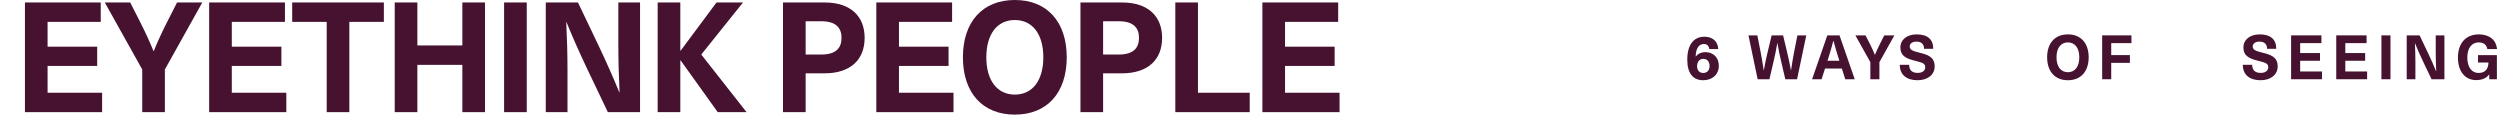 <svg width="568" height="27" viewBox="0 0 568 27" fill="none" xmlns="http://www.w3.org/2000/svg">
<path d="M304.034 4.97H291.959V10.605H303.229V14.98H291.959V21.07H304.349V25.48H286.814V0.56H304.034V4.97Z" fill="#461230"/>
<path d="M272.177 21.07H283.937V25.48H267.032V0.56H272.177V21.07Z" fill="#461230"/>
<path d="M245.481 0.56H254.896C260.951 0.56 264.031 3.78 264.031 8.61C264.031 13.44 260.951 16.66 254.896 16.66H250.626V25.48H245.481V0.56ZM250.626 4.83V12.39H254.196C257.451 12.39 258.781 10.955 258.781 8.61C258.781 6.265 257.451 4.83 254.196 4.83H250.626Z" fill="#461230"/>
<path d="M230.569 0C237.884 0 242.364 4.935 242.364 13.02C242.364 21.105 237.884 26.04 230.569 26.04C223.254 26.04 218.774 21.105 218.774 13.02C218.774 4.935 223.254 0 230.569 0ZM230.569 4.55C226.544 4.55 224.094 7.77 224.094 13.02C224.094 18.27 226.544 21.49 230.569 21.49C234.594 21.49 237.044 18.27 237.044 13.02C237.044 7.77 234.594 4.55 230.569 4.55Z" fill="#461230"/>
<path d="M216.318 4.97H204.243V10.605H215.513V14.98H204.243V21.07H216.633V25.48H199.098V0.56H216.318V4.97Z" fill="#461230"/>
<path d="M177.897 0.56H187.312C193.367 0.56 196.447 3.78 196.447 8.61C196.447 13.44 193.367 16.66 187.312 16.66H183.042V25.48H177.897V0.56ZM183.042 4.83V12.39H186.612C189.867 12.39 191.197 10.955 191.197 8.61C191.197 6.265 189.867 4.83 186.612 4.83H183.042Z" fill="#461230"/>
<path d="M159.327 12.39L169.617 25.48H163.072L154.637 13.72H154.567V25.48H149.422V0.56H154.567V11.515H154.637L162.792 0.56H168.812L159.327 12.39Z" fill="#461230"/>
<path d="M145.42 25.48H138.105L133.275 15.365C131.7 12.04 130.125 8.54 128.725 5.075H128.655C128.83 8.68 128.935 12.285 128.935 15.89V25.48H124V0.56H131.315L136.145 10.675C137.72 14 139.295 17.5 140.695 20.965H140.765C140.59 17.36 140.485 13.755 140.485 10.15V0.56H145.42V25.48Z" fill="#461230"/>
<path d="M119.676 25.48H114.531V0.56H119.676V25.48Z" fill="#461230"/>
<path d="M110.19 25.48H105.045V14.735H94.825V25.48H89.68V0.56H94.825V10.325H105.045V0.56H110.19V25.48Z" fill="#461230"/>
<path d="M87.213 4.97H79.373V25.48H74.228V4.97H66.388V0.56H87.213V4.97Z" fill="#461230"/>
<path d="M64.739 4.97H52.664V10.605H63.934V14.98H52.664V21.07H65.054V25.48H47.519V0.56H64.739V4.97Z" fill="#461230"/>
<path d="M37.459 15.785V25.48H32.314V15.785L23.809 0.56H29.584L31.964 5.25C33.014 7.315 33.994 9.45 34.869 11.585H34.939C35.814 9.45 36.794 7.315 37.844 5.25L40.224 0.56H45.964L37.459 15.785Z" fill="#461230"/>
<path d="M22.886 4.97H10.81V10.605H22.081V14.98H10.81V21.07H23.201V25.48H5.666V0.56H22.886V4.97Z" fill="#461230"/>
<path d="M563.177 7.812C565.627 7.812 567.125 9.1 567.335 11.144H565.123C564.941 10.164 564.283 9.632 563.177 9.632C561.581 9.632 560.573 10.92 560.573 13.062C560.573 15.246 561.553 16.576 563.135 16.576C564.563 16.576 565.347 15.75 565.375 14.21H563.009V12.53H567.293V18.004H565.557V16.926H565.529C564.969 17.71 563.947 18.2 562.617 18.2C560.069 18.2 558.445 16.254 558.445 13.062C558.445 9.8 560.265 7.812 563.177 7.812Z" fill="#461230"/>
<path d="M555.373 18.004H552.447L550.515 13.958C549.885 12.628 549.255 11.228 548.695 9.842H548.667C548.737 11.284 548.779 12.726 548.779 14.168V18.004H546.805V8.036H549.731L551.663 12.082C552.293 13.412 552.923 14.812 553.483 16.198H553.511C553.441 14.756 553.399 13.314 553.399 11.872V8.036H555.373V18.004Z" fill="#461230"/>
<path d="M543.116 18.004H541.058V8.036H543.116V18.004Z" fill="#461230"/>
<path d="M537.686 9.8H532.856V12.054H537.364V13.804H532.856V16.24H537.812V18.004H530.798V8.036H537.686V9.8Z" fill="#461230"/>
<path d="M527.427 9.8H522.597V12.054H527.105V13.804H522.597V16.24H527.553V18.004H520.539V8.036H527.427V9.8Z" fill="#461230"/>
<path d="M513.387 7.812C515.879 7.812 517.167 8.946 517.167 11.088H515.081C515.081 10.052 514.479 9.45 513.345 9.45C512.435 9.45 511.819 9.898 511.819 10.542C511.819 11.312 512.421 11.564 513.989 11.956C515.865 12.418 517.489 12.908 517.489 15.078C517.489 16.968 515.921 18.228 513.597 18.228C511.119 18.228 509.565 16.996 509.565 14.728H511.693C511.693 15.932 512.351 16.562 513.625 16.562C514.675 16.562 515.347 16.072 515.347 15.288C515.347 14.406 514.703 14.238 513.289 13.874C511.413 13.398 509.705 12.95 509.705 10.766C509.705 9.016 511.203 7.812 513.387 7.812Z" fill="#461230"/>
<path d="M484.262 9.8H479.67V12.516H483.912V14.28H479.67V18.004H477.612V8.036H484.262V9.8Z" fill="#461230"/>
<path d="M469.827 7.812C472.753 7.812 474.545 9.786 474.545 13.02C474.545 16.254 472.753 18.228 469.827 18.228C466.901 18.228 465.109 16.254 465.109 13.02C465.109 9.786 466.901 7.812 469.827 7.812ZM469.827 9.632C468.217 9.632 467.237 10.92 467.237 13.02C467.237 15.12 468.217 16.408 469.827 16.408C471.437 16.408 472.417 15.12 472.417 13.02C472.417 10.92 471.437 9.632 469.827 9.632Z" fill="#461230"/>
<path d="M435.454 7.812C437.946 7.812 439.234 8.946 439.234 11.088H437.148C437.148 10.052 436.546 9.45 435.412 9.45C434.502 9.45 433.886 9.898 433.886 10.542C433.886 11.312 434.488 11.564 436.056 11.956C437.932 12.418 439.556 12.908 439.556 15.078C439.556 16.968 437.988 18.228 435.664 18.228C433.186 18.228 431.632 16.996 431.632 14.728H433.76C433.76 15.932 434.418 16.562 435.692 16.562C436.742 16.562 437.414 16.072 437.414 15.288C437.414 14.406 436.77 14.238 435.356 13.874C433.48 13.398 431.772 12.95 431.772 10.766C431.772 9.016 433.27 7.812 435.454 7.812Z" fill="#461230"/>
<path d="M427.002 14.126V18.004H424.944V14.126L421.542 8.036H423.852L424.804 9.912C425.224 10.738 425.616 11.592 425.966 12.446H425.994C426.344 11.592 426.736 10.738 427.156 9.912L428.108 8.036H430.404L427.002 14.126Z" fill="#461230"/>
<path d="M418.469 15.568H414.647L413.863 18.004H411.707L415.165 8.036H417.937L421.395 18.004H419.239L418.469 15.568ZM417.909 13.804L417.699 13.146C417.293 11.858 416.901 10.542 416.565 9.254H416.537C416.201 10.542 415.823 11.858 415.417 13.146L415.207 13.804H417.909Z" fill="#461230"/>
<path d="M408.298 18.004H405.624L404.7 14.056C404.364 12.642 404.07 11.214 403.832 9.786H403.804C403.566 11.214 403.272 12.642 402.936 14.056L402.012 18.004H399.338L397.252 8.036H399.268L399.982 11.662C400.262 13.09 400.514 14.56 400.71 15.974H400.738C400.99 14.56 401.298 13.104 401.648 11.662L402.516 8.036H405.12L405.988 11.662C406.338 13.104 406.646 14.56 406.898 15.974H406.926C407.122 14.56 407.374 13.09 407.654 11.662L408.368 8.036H410.384L408.298 18.004Z" fill="#461230"/>
<path d="M387.241 8.344C389.103 8.344 390.293 9.394 390.391 11.144H388.347C388.249 10.402 387.829 9.996 387.129 9.996C386.107 9.996 385.309 10.808 385.253 12.824H385.281C385.827 12.18 386.555 11.844 387.437 11.844C389.285 11.844 390.517 13.104 390.517 14.924C390.517 16.898 389.075 18.228 386.975 18.228C384.665 18.228 383.349 16.674 383.349 13.566C383.349 10.206 384.777 8.344 387.241 8.344ZM387.003 13.37C386.135 13.37 385.575 14.028 385.575 15.036C385.575 15.974 386.107 16.576 386.975 16.576C387.857 16.576 388.417 15.96 388.417 14.994C388.417 14.014 387.871 13.37 387.003 13.37Z" fill="#461230"/>
</svg>
